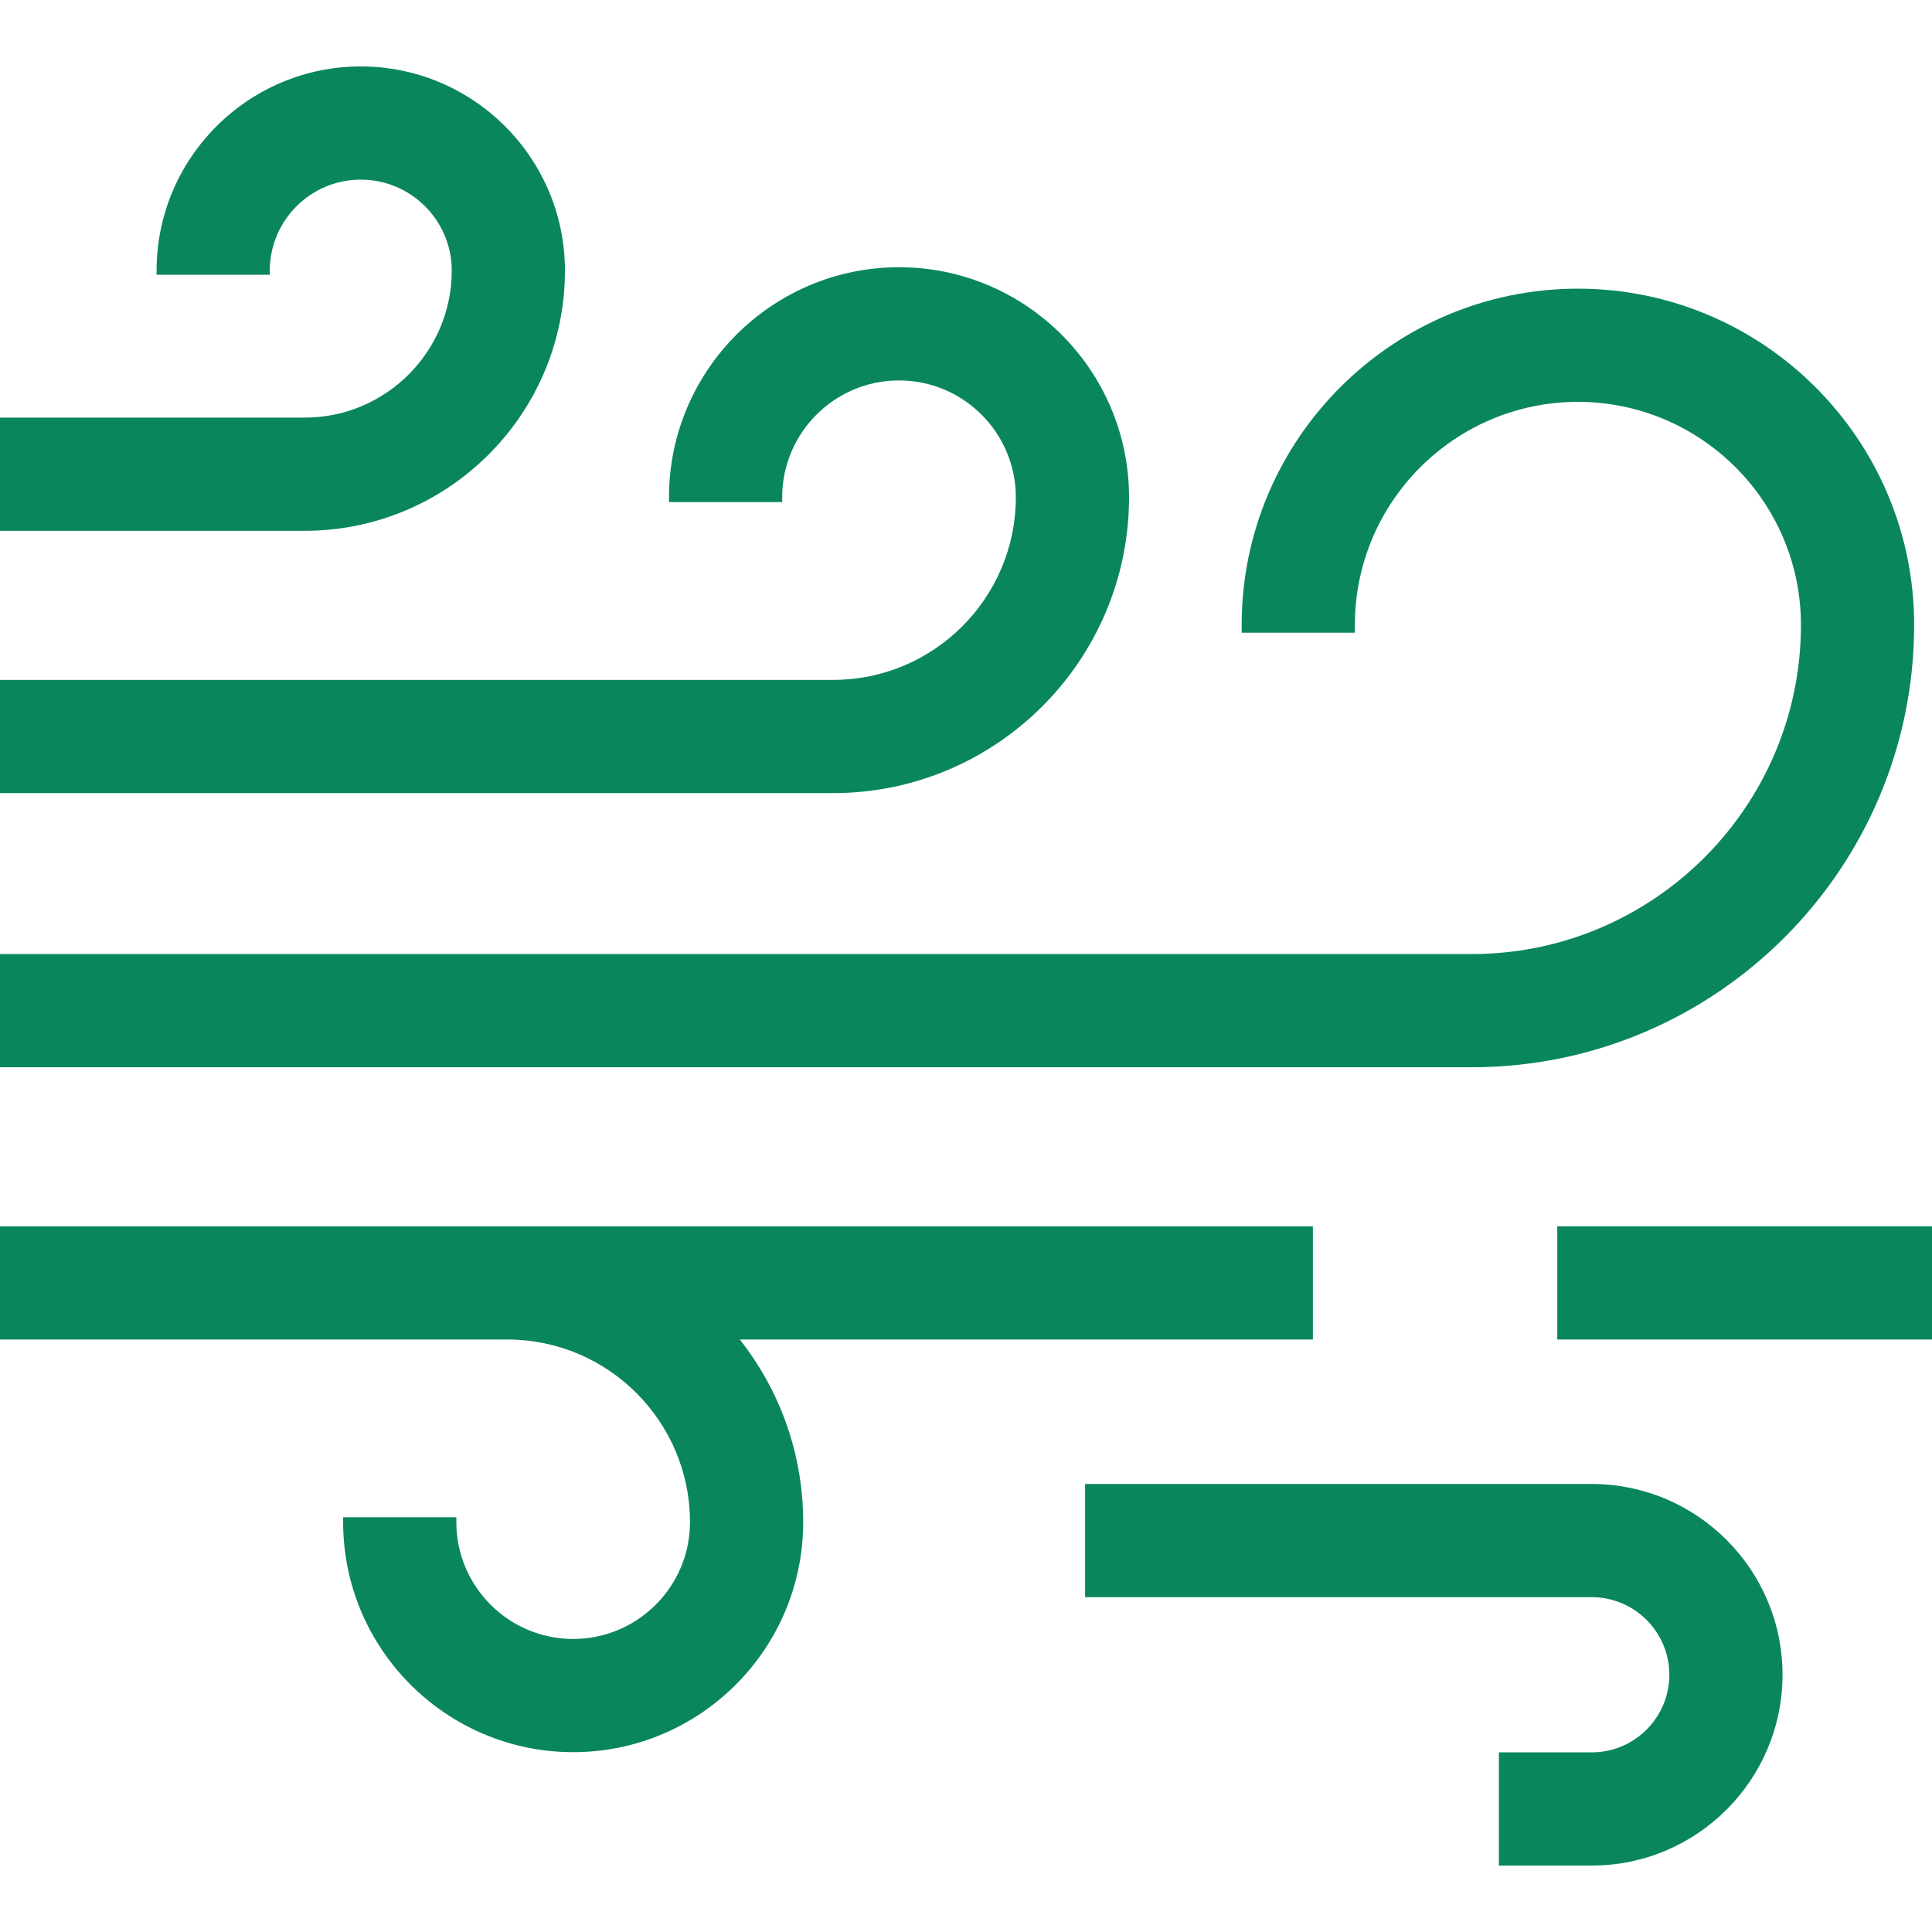 <svg xmlns="http://www.w3.org/2000/svg" xmlns:xlink="http://www.w3.org/1999/xlink" id="Capa_1" x="0px" y="0px" width="512px" height="512px" viewBox="0 0 512 512" xml:space="preserve"><g id="XMLID_812_">	<path id="XMLID_813_" fill="#0A875A" d="M299.208,131.778c0-33.613-27.347-60.959-60.96-60.959s-60.959,27.346-60.959,60.959v1.288  h30v-1.288c0-17.071,13.888-30.959,30.959-30.959c17.071,0,30.96,13.888,30.96,30.959c0,26.688-21.712,48.399-48.399,48.399H0v30  h220.809C264.038,210.178,299.208,175.008,299.208,131.778z"></path>	<path id="XMLID_825_" fill="#0A875A" d="M149.718,71.715c0-29.837-24.274-54.112-54.111-54.112  c-29.838,0-54.112,24.275-54.112,54.112v1.096h30v-1.096c0-13.295,10.816-24.112,24.112-24.112  c13.295,0,24.111,10.817,24.111,24.112c0,21.479-17.475,38.954-38.953,38.954H0v30h80.765  C118.785,140.669,149.718,109.736,149.718,71.715z"></path>	<path id="XMLID_826_" fill="#0A875A" d="M347.93,354.984v-30H0v30h134.456c26.687,0,48.398,21.712,48.398,48.398  c0,17.071-13.888,30.959-30.959,30.959s-30.959-13.888-30.959-30.959v-1.288h-30v1.288c0,33.613,27.346,60.959,60.959,60.959  s60.959-27.346,60.959-60.959c0-18.256-6.289-35.06-16.792-48.398H347.93z"></path>	<path id="XMLID_827_" fill="#0A875A" d="M507.268,165.605c0-49.133-39.974-89.106-89.106-89.106  c-49.134,0-89.106,39.973-89.106,89.106v2.077h30v-2.077c0-32.591,26.516-59.106,59.106-59.106s59.106,26.515,59.106,59.106  c0,48.098-39.13,87.228-87.228,87.228H0v30h390.04C454.68,282.833,507.268,230.245,507.268,165.605L507.268,165.605z"></path>	<path id="XMLID_828_" fill="#0A875A" d="M412.693,324.984H512v30h-99.307V324.984z"></path>	<path id="XMLID_829_" fill="#0A875A" d="M421.823,393.268H287.561v30h134.264c11.339,0,20.563,9.226,20.563,20.564  s-9.226,20.564-20.563,20.564h-24.602v30h24.602c27.881,0,50.563-22.684,50.563-50.564S449.704,393.268,421.823,393.268z"></path></g></svg>